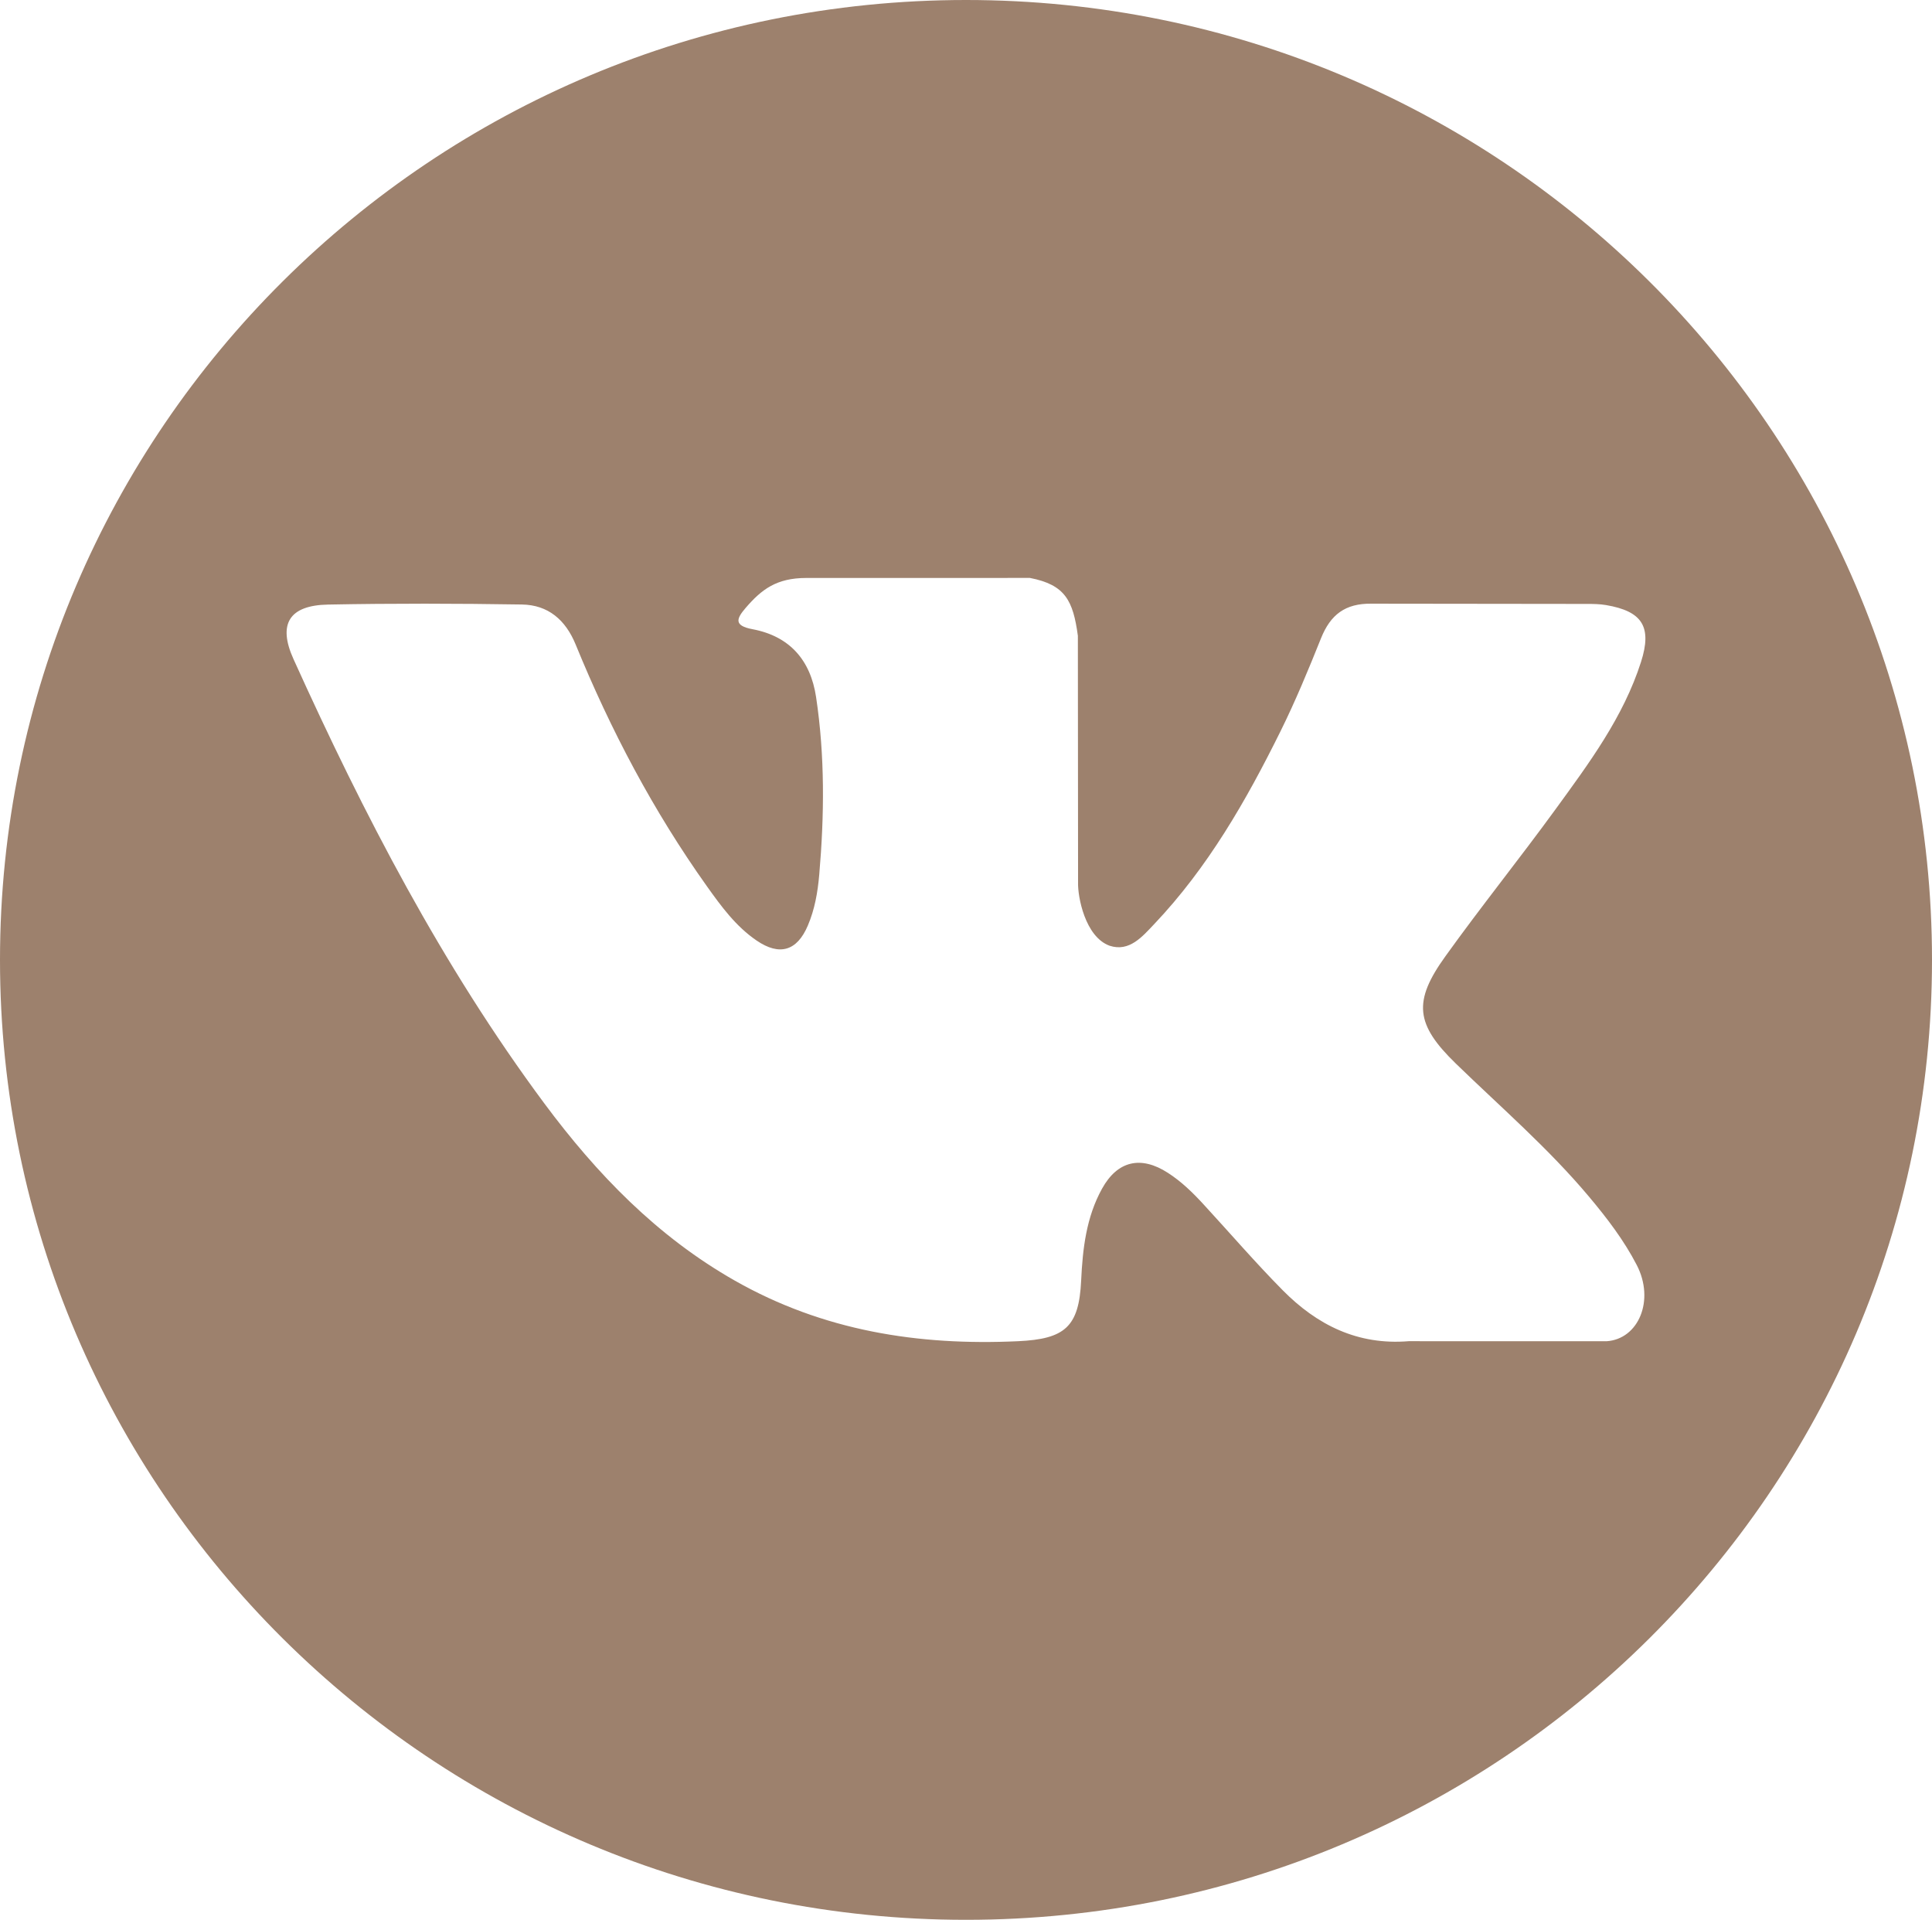 <?xml version="1.0" encoding="UTF-8"?> <svg xmlns="http://www.w3.org/2000/svg" width="154" height="153" viewBox="0 0 154 153" fill="none"> <path d="M77 0C34.475 0 0 34.25 0 76.5C0 118.75 34.475 153 77 153C119.524 153 154 118.75 154 76.5C154 34.25 119.524 0 77 0ZM116.058 84.774C119.647 88.256 123.444 91.534 126.666 95.376C128.093 97.076 129.439 98.834 130.463 100.811C131.925 103.63 130.605 106.721 128.065 106.889L112.29 106.886C108.216 107.221 104.974 105.588 102.24 102.821C100.058 100.615 98.034 98.26 95.932 95.979C95.073 95.043 94.169 94.162 93.092 93.469C90.941 92.079 89.073 92.504 87.841 94.736C86.585 97.007 86.298 99.524 86.179 102.052C86.007 105.748 84.885 106.713 81.153 106.887C73.178 107.258 65.611 106.056 58.578 102.062C52.374 98.538 47.572 93.566 43.388 87.936C35.24 76.96 28.999 64.914 23.392 52.522C22.13 49.732 23.053 48.238 26.152 48.181C31.301 48.082 36.45 48.094 41.598 48.176C43.694 48.209 45.08 49.4 45.885 51.364C48.667 58.165 52.078 64.636 56.352 70.637C57.491 72.235 58.654 73.828 60.31 74.957C62.137 76.203 63.53 75.791 64.392 73.764C64.943 72.476 65.181 71.098 65.301 69.718C65.71 64.989 65.759 60.262 65.05 55.553C64.609 52.605 62.941 50.702 59.984 50.145C58.477 49.862 58.698 49.307 59.431 48.453C60.702 46.975 61.893 46.061 64.273 46.061L82.097 46.058C84.906 46.606 85.536 47.858 85.917 50.669L85.933 70.347C85.9 71.435 86.483 74.659 88.449 75.371C90.024 75.888 91.064 74.633 92.006 73.642C96.28 69.136 99.326 63.817 102.053 58.312C103.256 55.885 104.295 53.372 105.303 50.855C106.053 48.994 107.219 48.079 109.333 48.11L126.496 48.13C127.002 48.13 127.515 48.135 128.016 48.221C130.909 48.713 131.701 49.949 130.806 52.752C129.398 57.157 126.661 60.826 123.986 64.504C121.119 68.442 118.061 72.243 115.222 76.198C112.613 79.814 112.819 81.634 116.058 84.774Z" fill="#9D816D"></path> </svg> 